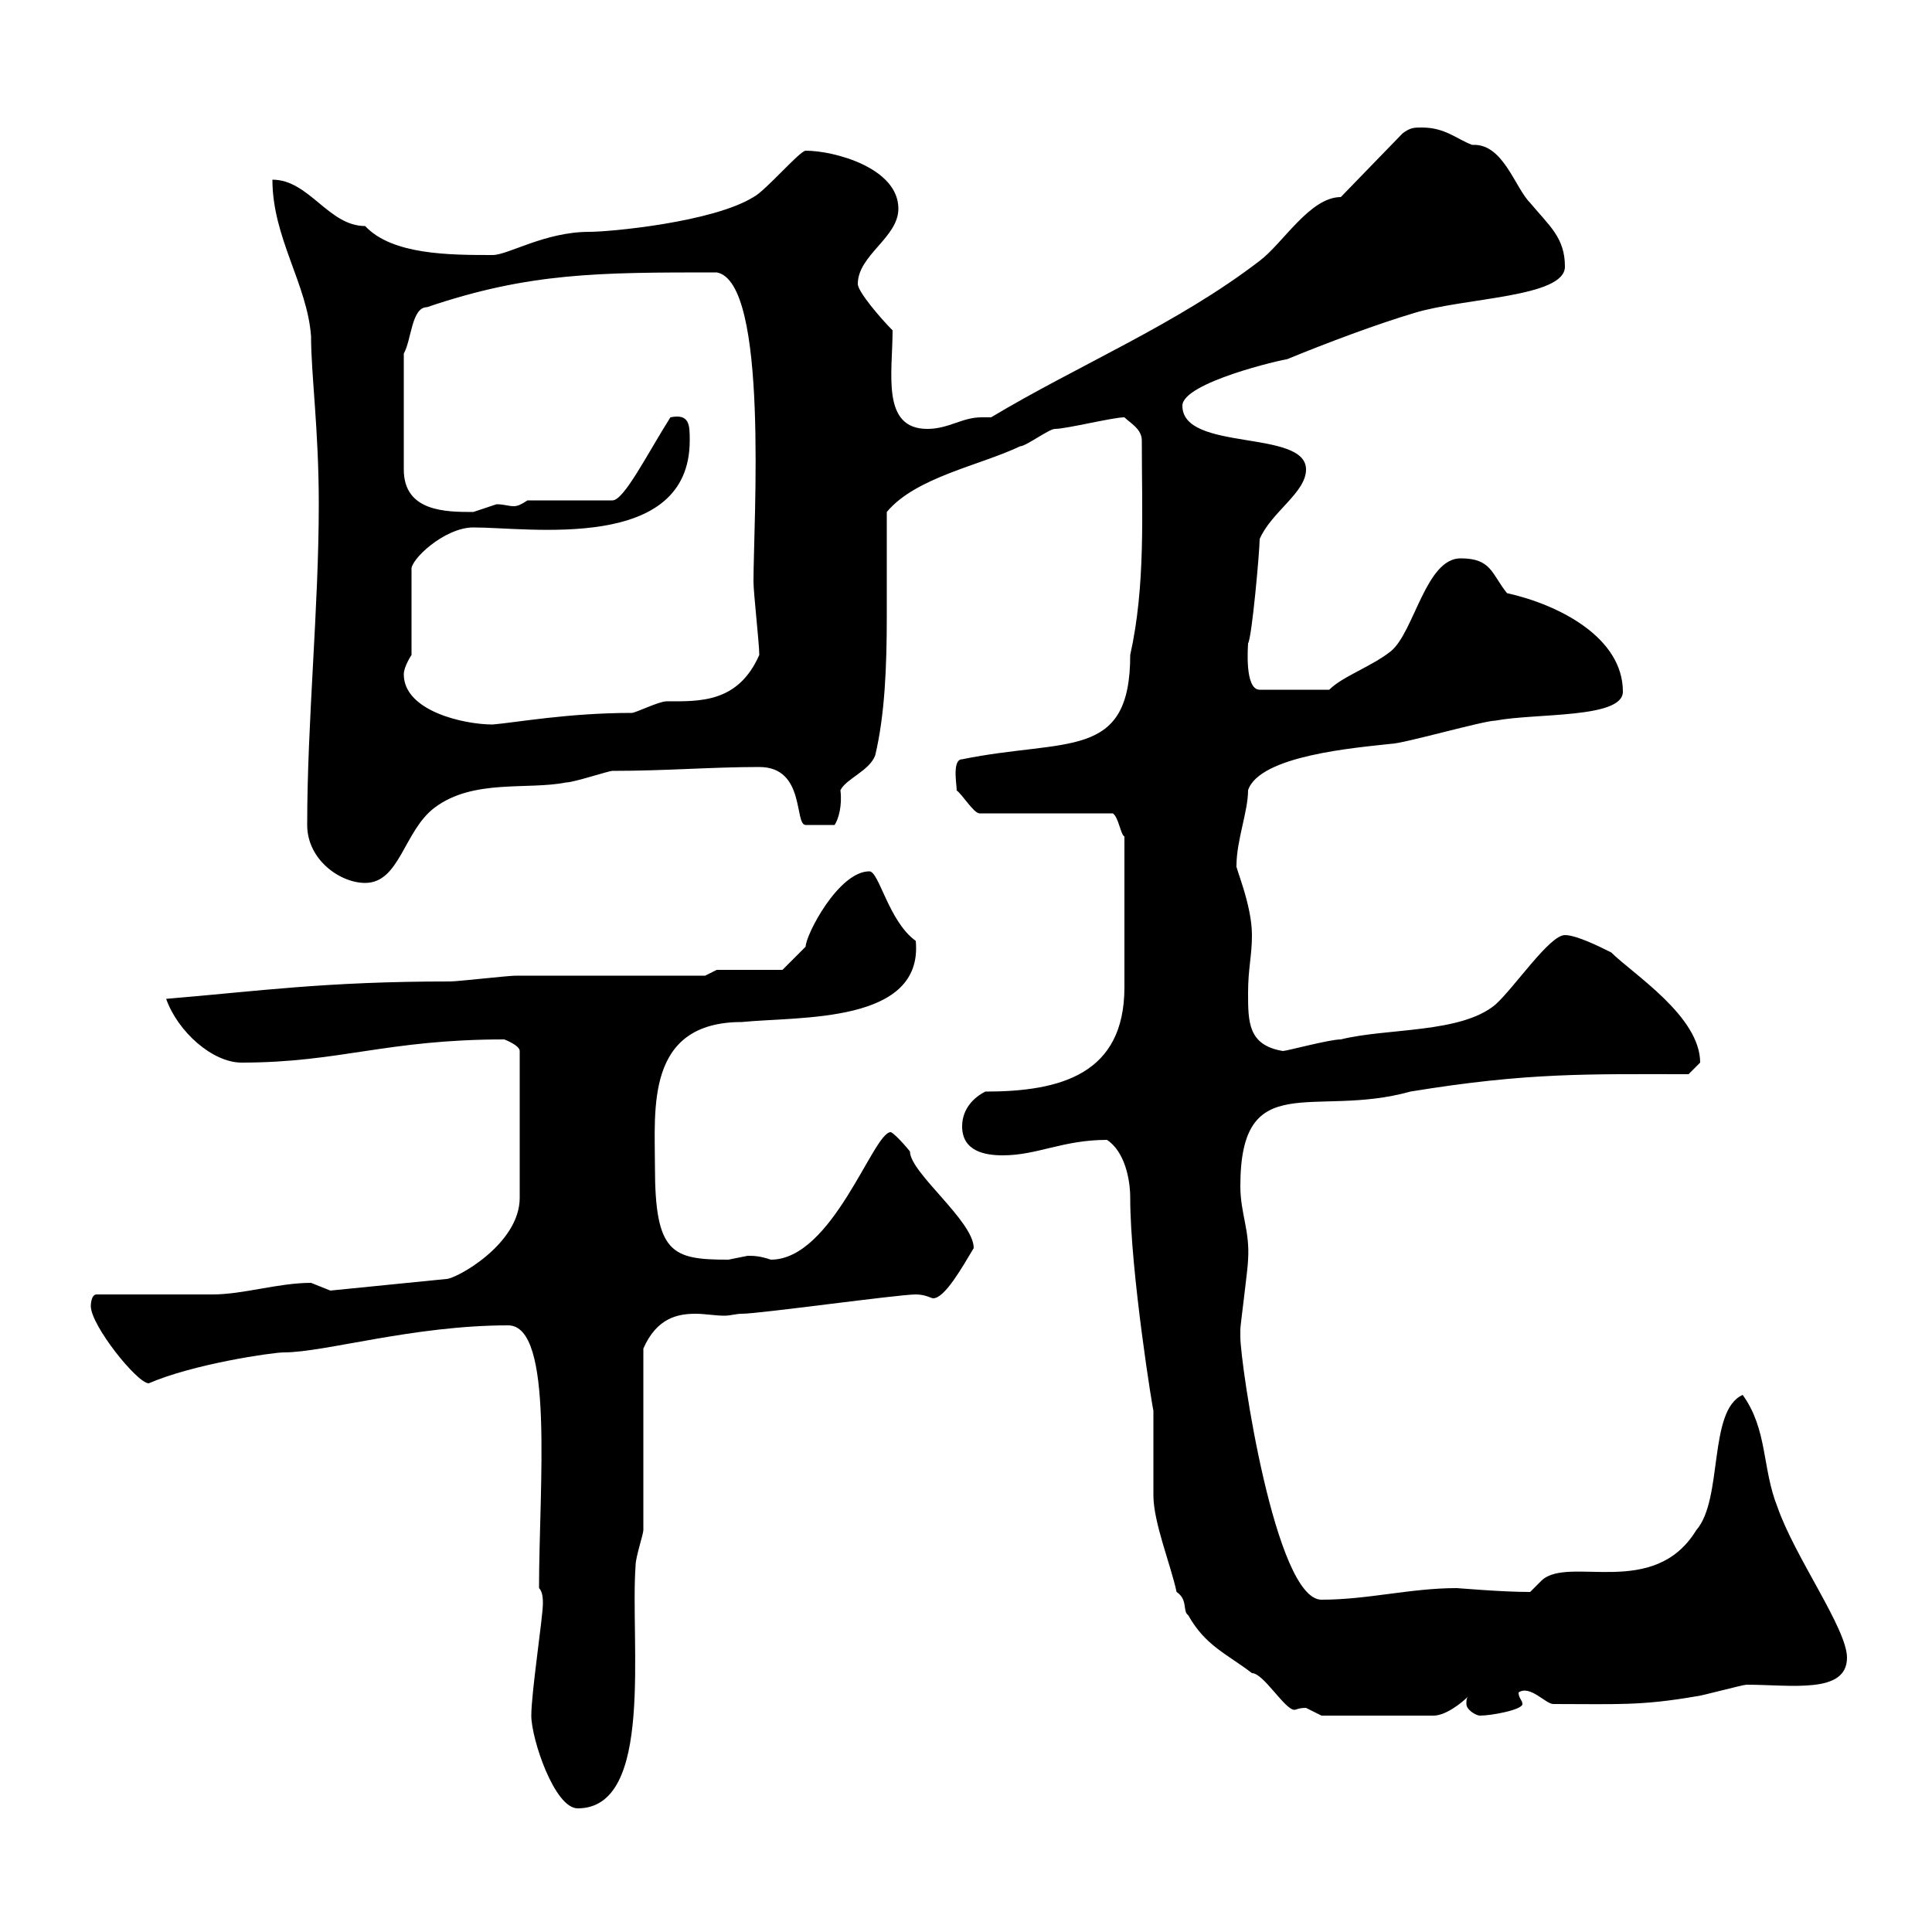 <svg xmlns="http://www.w3.org/2000/svg" xmlns:xlink="http://www.w3.org/1999/xlink" width="300" height="300"><path d="M82.50 266.40C82.50 270 86.10 280.80 89.70 280.80C101.70 280.80 97.80 255 98.70 243C98.70 241.80 99.90 238.20 99.90 237.60L99.90 209.40C102 204.60 105.30 204 108 204C109.50 204 111 204.30 112.50 204.30C113.40 204.30 114.30 204 115.20 204C117.90 204 139.50 201 142.20 201C143.70 201 144.60 201.60 144.90 201.60C146.70 201.60 149.40 196.80 151.20 193.80C151.20 189.60 141.30 182.10 141.30 178.80C140.10 177.30 138.60 175.80 138.30 175.80C135.60 175.80 129.30 195.60 119.70 195.60C117.90 195 117 195 116.10 195C116.10 195 113.10 195.60 113.10 195.60C104.40 195.60 101.70 194.70 101.70 181.20C101.70 172.20 100.20 158.70 115.20 158.70C124.20 157.80 143.40 159 142.20 146.10C138 143.10 136.50 135.30 135 135.30C130.20 135.30 125.10 145.20 125.10 147C124.20 147.90 121.50 150.60 121.50 150.60L111.30 150.60L109.50 151.50C105.30 151.50 84.30 151.50 80.10 151.50C78.90 151.50 71.10 152.40 69.90 152.40C50.40 152.40 40.20 153.90 25.80 155.10C27.60 160.20 33 165 37.50 165C52.80 165 60 161.40 78.30 161.40C78.30 161.40 80.70 162.30 80.70 163.20L80.70 186C80.70 193.20 70.80 198.60 69.30 198.60L51.30 200.40C51.30 200.40 48.30 199.20 48.30 199.20C43.20 199.20 37.80 201 33 201C30.30 201 17.70 201 15 201C14.10 201 14.10 202.80 14.10 202.80C14.10 205.80 21.30 214.80 23.10 214.80C30 211.80 42.30 210 44.10 210C50.40 210 64.20 205.80 78.90 205.80C86.10 205.80 83.70 230.70 83.70 246.60C84.30 247.20 84.30 248.40 84.30 249C84.30 251.10 82.50 262.80 82.50 266.40ZM182.70 247.20C184.50 248.40 183.60 250.20 184.50 250.80C187.20 255.60 190.50 256.80 194.40 259.80C196.20 259.80 199.50 265.50 201 265.50C201.30 265.50 201.60 265.20 202.80 265.20C202.80 265.20 205.20 266.40 205.20 266.40L222.60 266.40C224.40 266.40 226.80 264.60 228 263.40C227.70 263.70 227.70 264 227.70 264.60C227.70 265.50 229.20 266.40 229.80 266.40C231.60 266.40 236.40 265.50 236.40 264.60C236.40 264 235.80 263.70 235.80 262.80C237.60 261.60 240 264.60 241.20 264.60C251.10 264.60 254.70 264.90 263.40 263.40C264 263.40 270.60 261.60 271.20 261.60C278.10 261.60 286.80 263.10 286.80 257.40C286.80 252.90 278.70 241.80 276 234C273.60 228 274.50 222 270.60 216.60C265.20 219 267.60 232.80 263.40 237.60C256.80 248.40 243.60 241.50 239.40 245.40L237.60 247.20C233.10 247.20 226.50 246.60 226.20 246.60C219 246.60 212.40 248.40 205.20 248.40C198 248.40 192.60 211.80 192.60 207.60C192.60 206.40 192.60 206.40 192.60 206.40C192.60 205.80 193.80 196.80 193.80 195.60C194.10 191.10 192.60 188.40 192.60 184.20C192.60 165.60 204 173.70 219 169.50C237.30 166.50 246.60 166.80 262.20 166.80C262.20 166.80 264 165 264 165C264 157.80 253.50 151.20 250.20 147.90C248.40 147 244.80 145.20 243 145.20C240.60 145.20 235.20 153.30 232.20 156C226.80 160.50 215.40 159.60 208.20 161.40C206.40 161.40 199.80 163.20 199.20 163.20C193.80 162.30 193.80 158.70 193.80 154.20C193.80 150.30 194.40 148.50 194.40 145.20C194.40 140.40 191.70 134.40 192 134.40C192 130.50 193.80 126 193.80 122.70C195.60 117.30 210.60 116.10 216 115.50C217.80 115.50 230.40 111.90 232.20 111.90C238.50 110.70 252 111.60 252 107.40C252 99 242.10 93.90 234 92.10C231.60 89.10 231.60 86.70 226.80 86.70C221.40 86.70 219.60 98.10 216 101.10C213 103.50 208.50 105 206.40 107.10L195.60 107.10C193.20 107.10 193.80 100.20 193.80 99.90C194.40 99 195.60 85.50 195.60 83.70C197.40 79.50 202.80 76.50 202.80 72.90C202.80 66.60 183.60 70.20 183.60 63C183.60 59.40 199.20 55.80 199.80 55.80C206.40 53.10 213.60 50.40 219.60 48.60C227.40 46.20 243 46.20 243 41.40C243 36.90 240.60 35.10 237.60 31.50C235.20 29.10 233.40 22.20 228.60 22.50C226.20 21.60 224.40 19.80 220.80 19.80C219.60 19.80 219 19.80 217.80 20.70L208.20 30.60C203.40 30.60 199.20 37.80 195.60 40.50C182.70 50.40 167.40 56.70 153.90 64.80C153.60 64.80 153 64.80 152.40 64.80C149.40 64.80 147.30 66.60 144 66.60C136.80 66.60 138.60 57.90 138.60 51.30C136.80 49.50 133.20 45.30 133.20 44.10C133.20 39.60 139.50 36.90 139.50 32.40C139.50 26.10 129.60 23.40 125.10 23.40C124.20 23.40 118.80 29.70 117 30.60C110.70 34.50 94.80 36 91.50 36C84.60 36 78.90 39.60 76.50 39.60C69.90 39.60 60.90 39.60 56.70 35.10C51 35.10 48 27.90 42.30 27.90C42.30 36.90 47.70 44.10 48.30 52.20C48.30 58.20 49.50 66.60 49.50 78.30C49.50 94.50 47.70 111.90 47.70 128.10C47.70 133.50 52.80 137.10 56.70 137.10C62.10 137.10 62.70 129 67.50 125.40C73.50 120.90 81.90 122.70 87.90 121.50C89.10 121.50 94.50 119.70 95.10 119.70C103.50 119.70 110.40 119.10 117.90 119.10C125.10 119.10 123.30 128.10 125.10 128.10L129.60 128.10C130.20 127.20 130.80 125.10 130.50 122.70C131.40 120.90 135 119.70 135.90 117.30C137.40 111 137.70 103.50 137.70 95.70C137.70 90.30 137.70 84.60 137.70 79.50C142.20 74.10 152.10 72.30 158.40 69.30C159.30 69.30 162.90 66.60 163.80 66.60C165.60 66.60 172.80 64.80 174.60 64.80C175.50 65.70 177.30 66.60 177.30 68.40C177.30 79.80 177.90 90.90 175.50 101.70C175.50 118.20 165.60 114.60 149.40 117.90C147.60 117.90 148.80 123 148.50 122.70C149.40 123.30 151.20 126.30 152.10 126.30L172.80 126.30C173.70 126.90 174 129.60 174.60 129.90L174.60 153.30C174.60 166.80 164.70 169.50 153 169.50C151.20 170.40 149.40 172.20 149.40 174.90C149.40 178.80 153 179.40 155.70 179.40C161.10 179.40 165 177 171.90 177C174.60 178.80 175.50 183 175.50 186C175.50 197.40 179.10 219.60 179.10 219C179.10 220.20 179.10 231 179.10 232.20C179.10 236.40 181.80 243 182.70 247.20ZM62.70 104.70C62.70 103.50 63.90 101.70 63.90 101.70L63.90 88.50C63.60 87 69 81.90 73.50 81.90C82.20 81.90 107.10 85.80 107.10 68.40C107.10 66 107.10 64.20 104.10 64.80C100.50 70.50 96.90 77.70 95.10 77.70L81.90 77.70C81 78.30 80.40 78.60 79.80 78.60C78.90 78.60 78.30 78.30 77.10 78.30C77.10 78.30 73.50 79.50 73.50 79.50C69.30 79.50 62.70 79.50 62.70 72.90L62.70 54.90C63.90 52.80 63.90 47.70 66.30 47.70C82.20 42.30 93 42.30 111.30 42.30C119.40 43.80 117 81 117 90.30C117 92.10 117.90 99.90 117.90 101.70C114.60 109.20 108.60 108.90 103.50 108.90C102.30 108.90 98.70 110.70 98.10 110.70C88.20 110.70 80.10 112.20 76.50 112.50C72 112.50 62.70 110.40 62.70 104.70Z"/></svg>